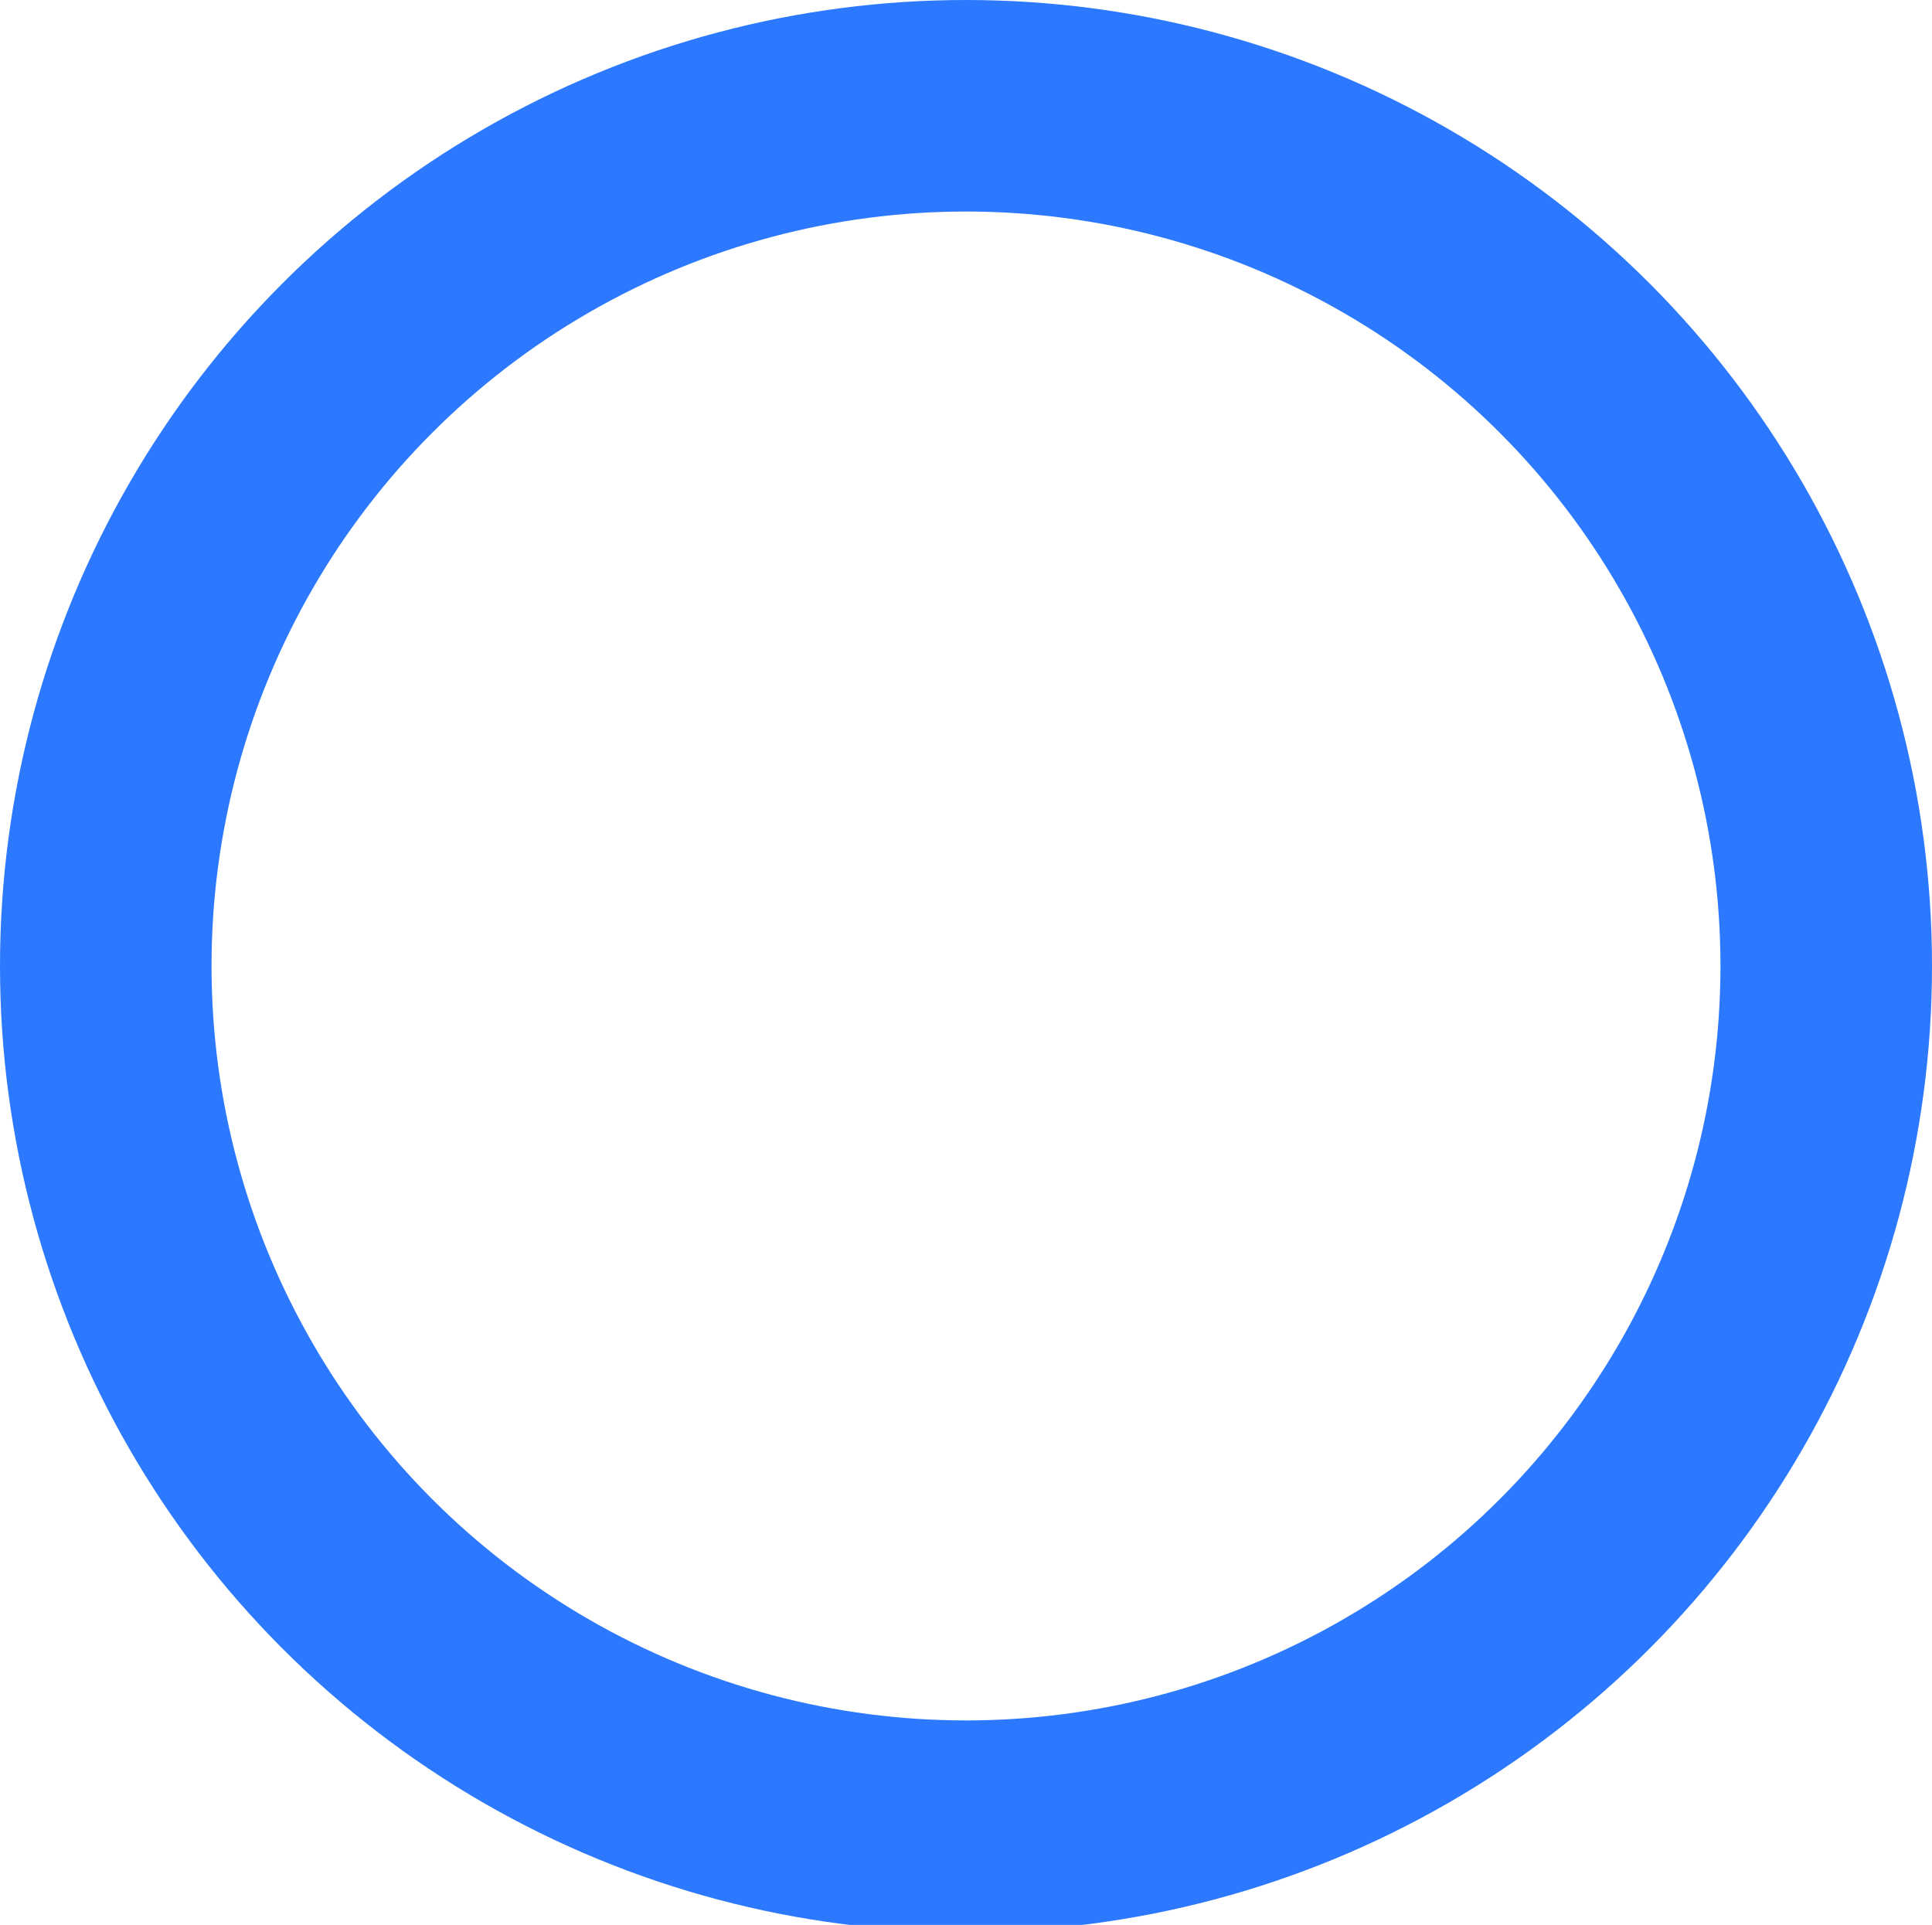 <svg width="274" height="273" viewBox="0 0 274 273" fill="none" xmlns="http://www.w3.org/2000/svg">
<g clip-path="url(#clip0_83_15778)">
<circle cx="137" cy="137" r="122" transform="rotate(180 137 137)" stroke="#2C79FF" stroke-width="30"/>
</g>
<defs>
<clipPath id="clip0_83_15778">
<rect width="274" height="273" fill="white" transform="matrix(-1 0 0 -1 274 273)"/>
</clipPath>
</defs>
</svg>
